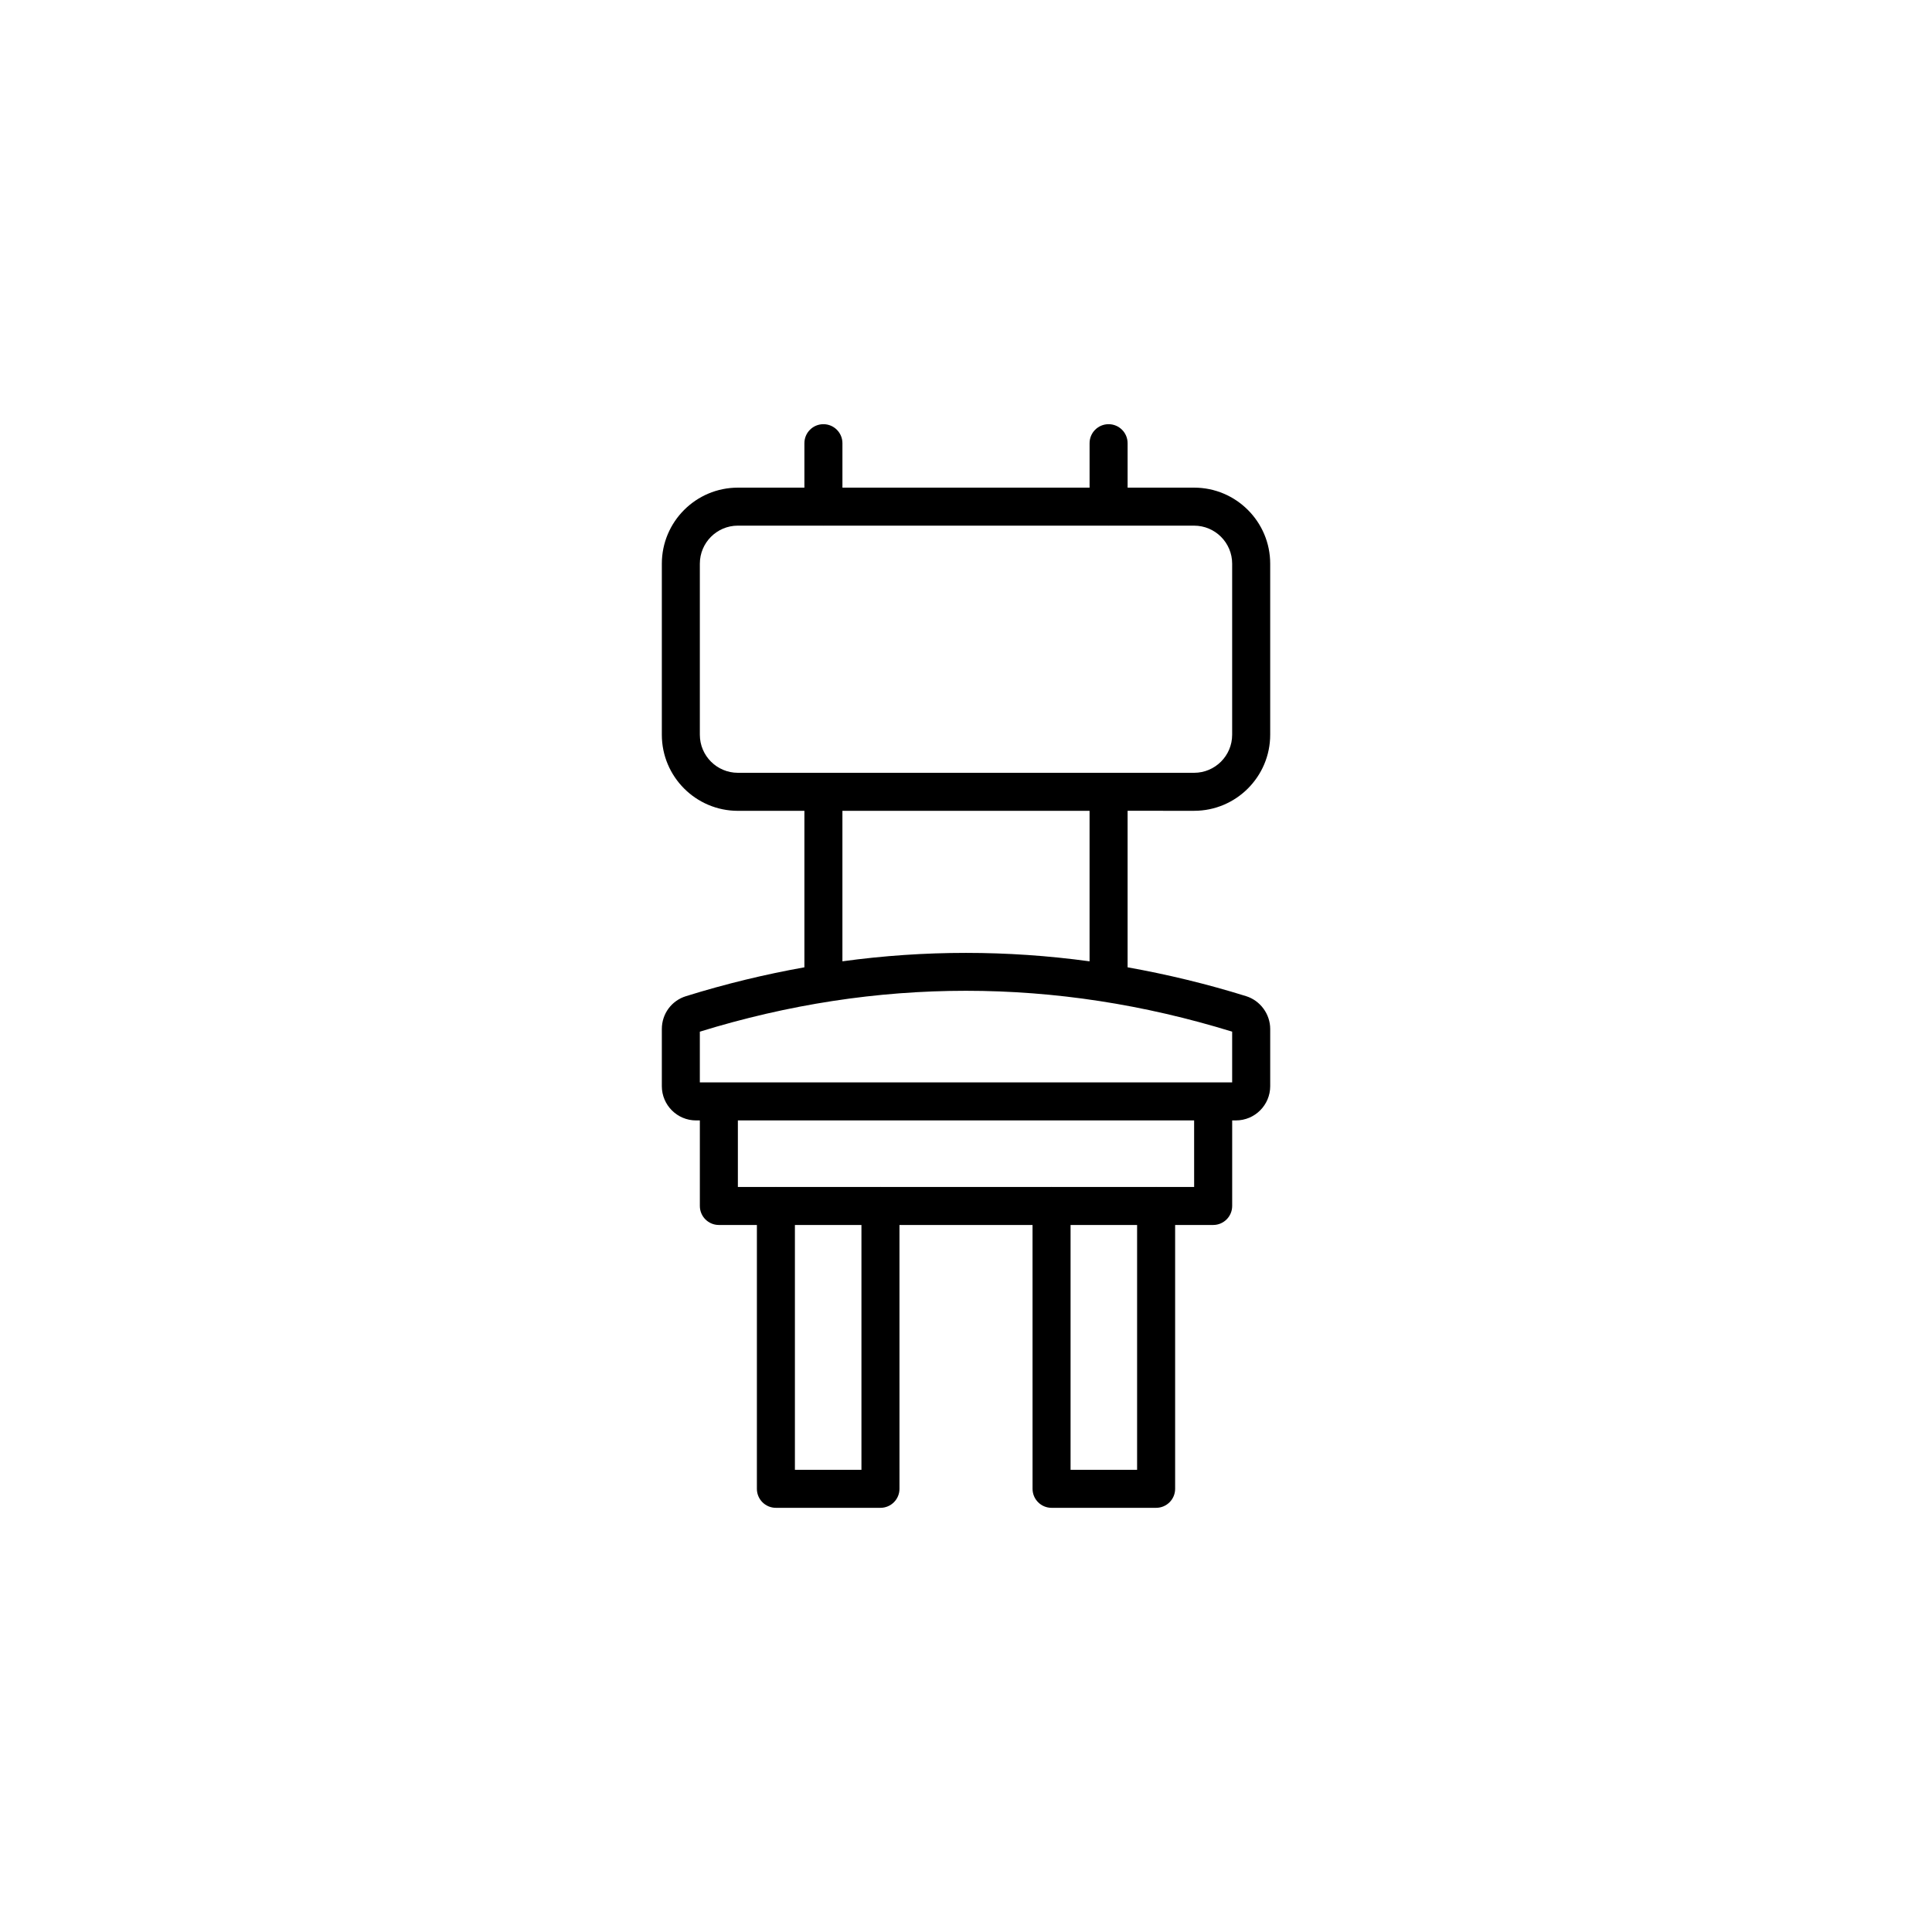 <?xml version="1.0" encoding="UTF-8"?>
<!-- Uploaded to: ICON Repo, www.iconrepo.com, Generator: ICON Repo Mixer Tools -->
<svg fill="#000000" width="800px" height="800px" version="1.1" viewBox="144 144 512 512" xmlns="http://www.w3.org/2000/svg">
 <path d="m460.46 273.23h-17.633v-11.777c0-2.781-2.254-5.039-5.039-5.039s-5.039 2.258-5.039 5.039v11.773h-65.496v-11.773c0-2.781-2.254-5.039-5.039-5.039-2.785 0-5.039 2.258-5.039 5.039v11.773l-17.629 0.004c-11.113 0-20.152 9.039-20.152 20.152v45.344c0 11.113 9.039 20.152 20.152 20.152h17.629v41.469c-10.484 1.875-20.953 4.398-31.387 7.652-3.828 1.188-6.394 4.68-6.394 8.695v15.156c0 5.004 4.07 9.074 9.07 9.074l1.004-0.004v22.672c0 2.785 2.254 5.039 5.039 5.039h10.078l-0.004 69.918c0 2.785 2.254 5.039 5.039 5.039h27.711c2.785 0 5.039-2.254 5.039-5.039l-0.004-69.918h35.266l0.004 69.918c0 2.785 2.254 5.039 5.039 5.039h27.707c2.785 0 5.039-2.254 5.039-5.039v-69.918h10.078c2.785 0 5.039-2.254 5.039-5.039v-22.672h1.004c5.004 0 9.074-4.07 9.074-9.074v-15.156c0-3.949-2.629-7.527-6.394-8.699-10.438-3.25-20.914-5.769-31.398-7.644v-41.48l17.637 0.004c11.113 0 20.152-9.039 20.152-20.152v-45.344c0-11.102-9.039-20.145-20.152-20.145zm-88.168 260.28h-17.633v-64.879h17.633zm73.051 0h-17.633v-64.879h17.633zm15.117-74.957h-10.027c-0.016 0-0.031-0.012-0.051-0.012-0.02 0-0.031 0.012-0.051 0.012h-27.609c-0.016 0-0.031-0.012-0.051-0.012s-0.031 0.012-0.051 0.012h-45.238c-0.016 0-0.031-0.012-0.051-0.012s-0.031 0.012-0.051 0.012h-27.609c-0.016 0-0.031-0.012-0.051-0.012-0.02 0-0.031 0.012-0.051 0.012h-10.023v-17.633h120.91zm10.074-27.711h-141.07v-13.441c46.785-14.445 94.234-14.445 141.07 0zm-37.789-32.082c-21.82-2.977-43.691-2.984-65.496-0.004v-39.883h65.496zm37.789-60.039c0 5.559-4.519 10.078-10.078 10.078h-120.91c-5.559 0-10.078-4.519-10.078-10.078v-45.344c0-5.559 4.519-10.078 10.078-10.078h22.598c0.023 0 0.047 0.016 0.074 0.016 0.031 0 0.047-0.016 0.074-0.016h75.426c0.023 0 0.047 0.016 0.074 0.016 0.031 0 0.047-0.016 0.074-0.016l22.594 0.004c5.559 0 10.078 4.519 10.078 10.078z"/>
</svg>